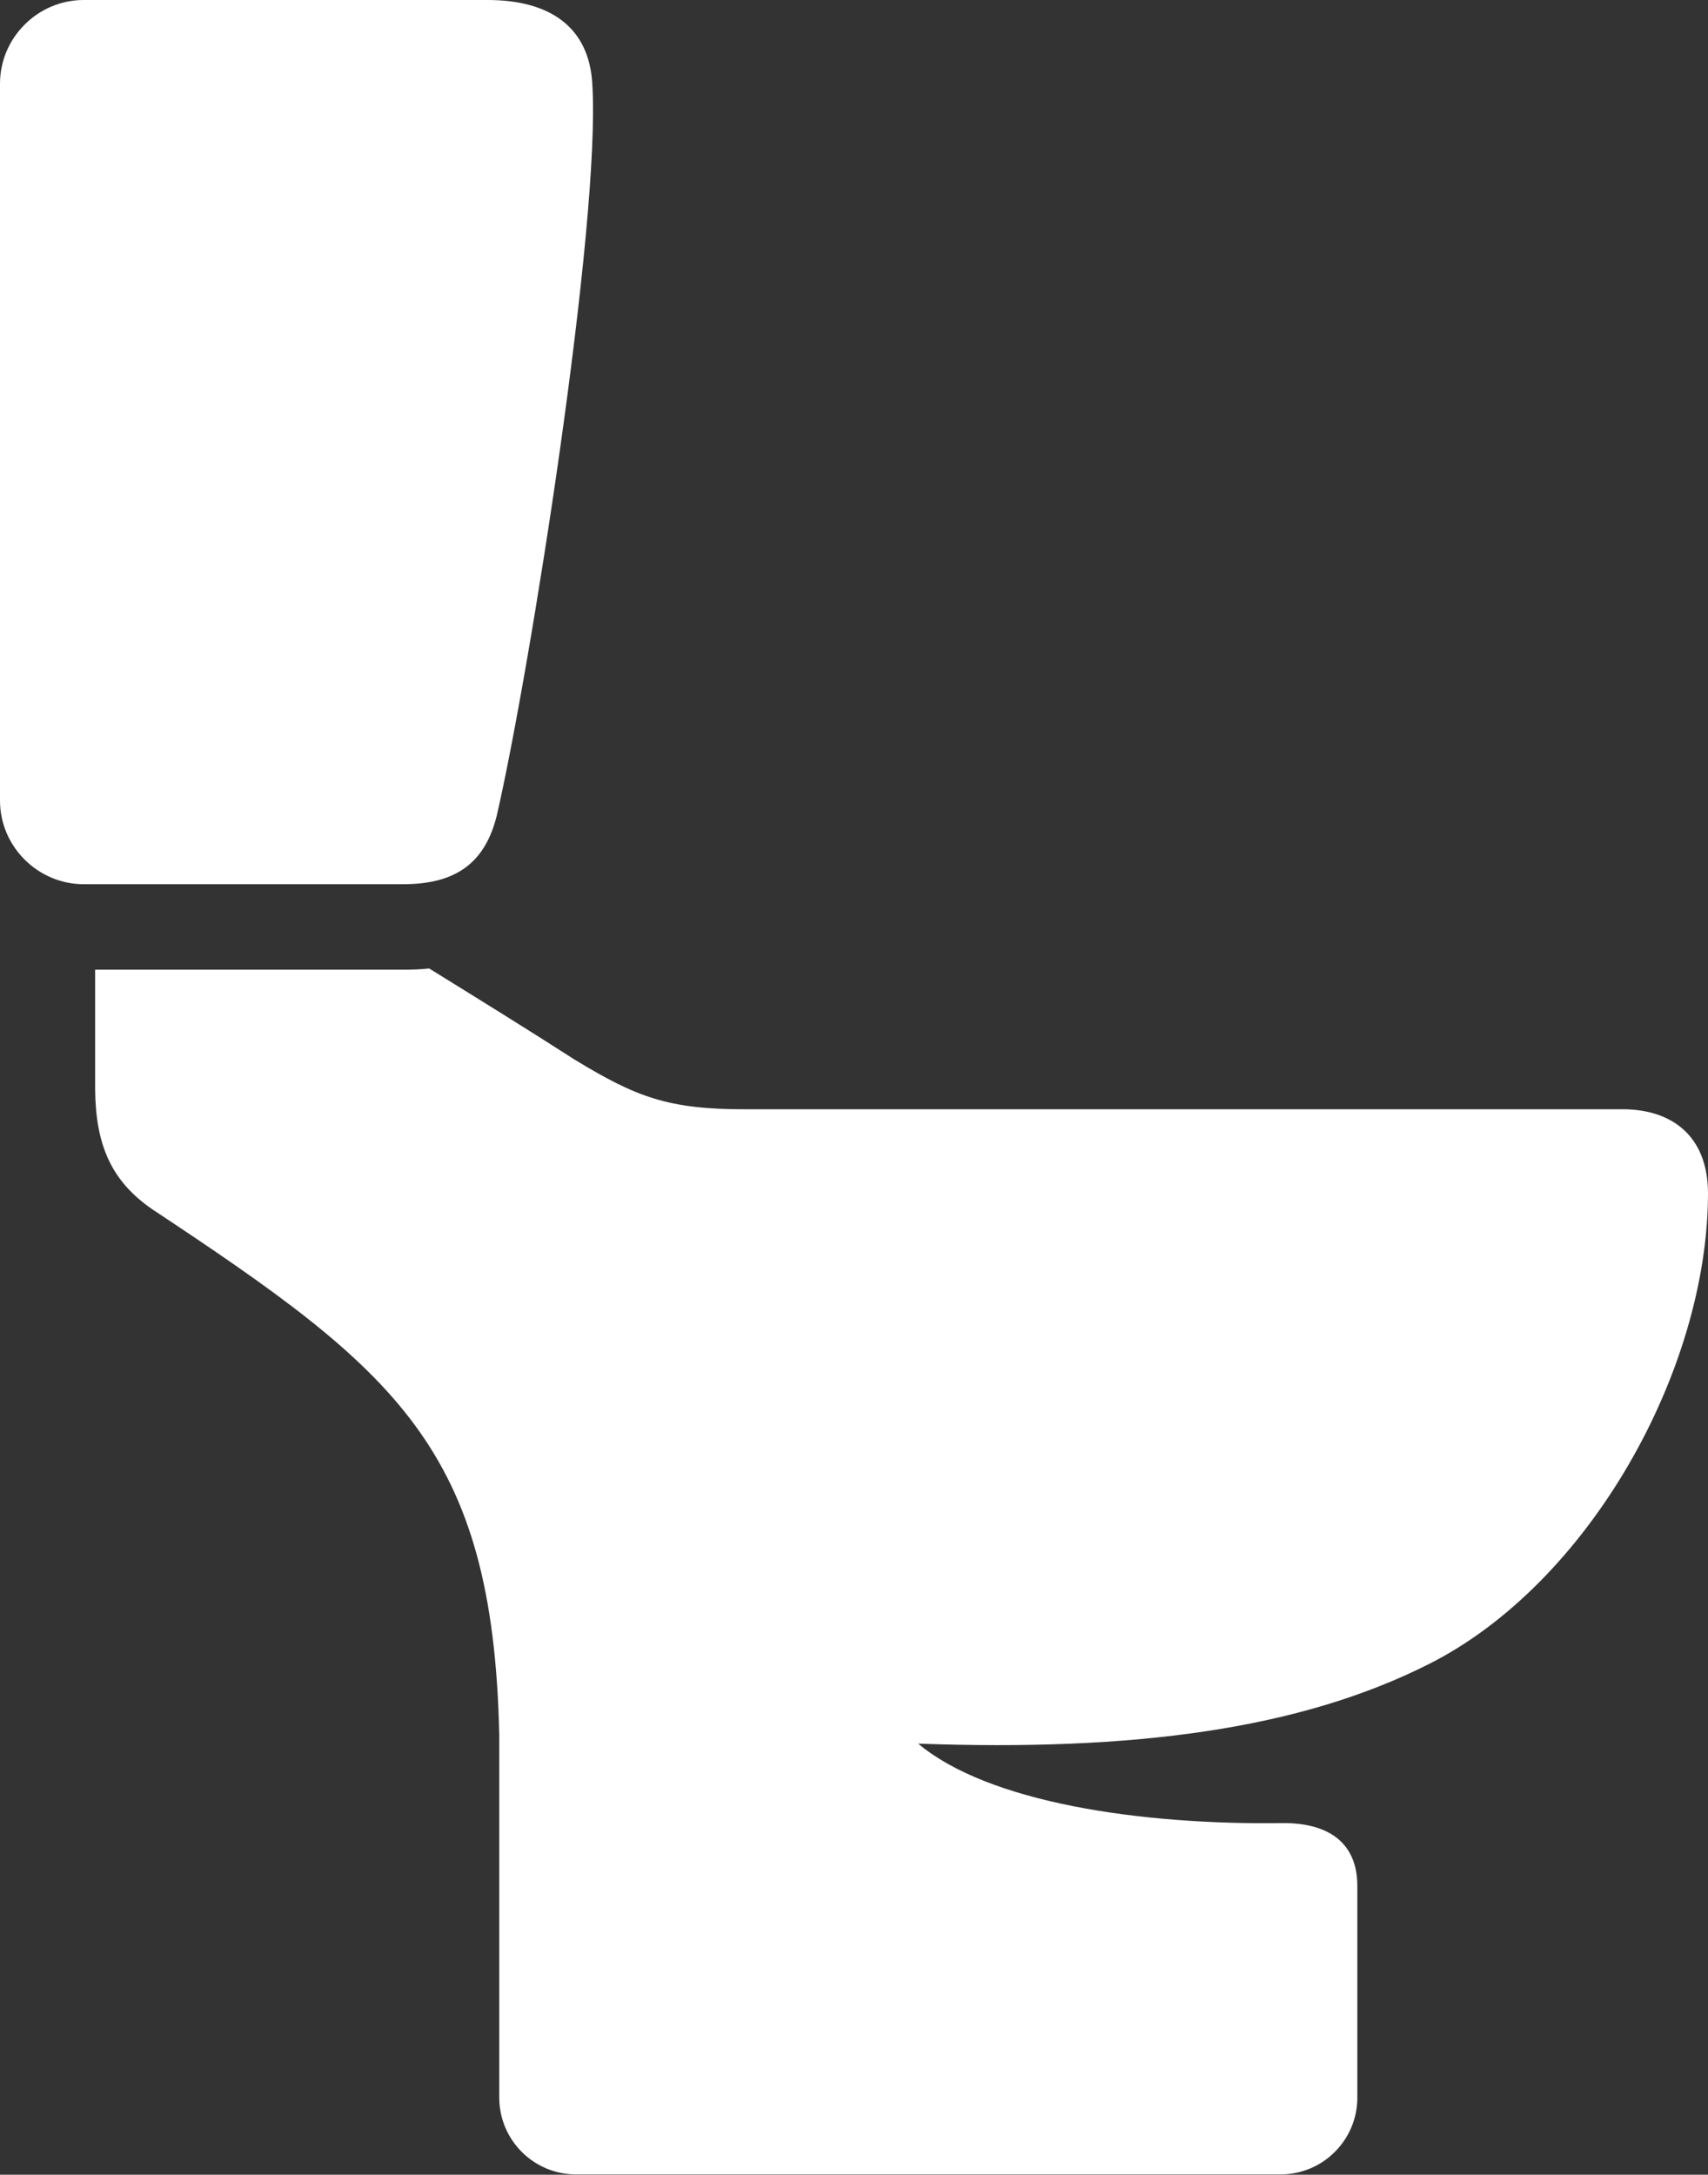 <?xml version="1.0" encoding="utf-8"?>
<!-- Generator: Adobe Illustrator 22.1.0, SVG Export Plug-In . SVG Version: 6.00 Build 0)  -->
<svg version="1.1" id="Vrstva_1" xmlns="http://www.w3.org/2000/svg" xmlns:xlink="http://www.w3.org/1999/xlink" x="0px" y="0px"
	 viewBox="0 0 56.55 71.99" style="enable-background:new 0 0 56.55 71.99;" xml:space="preserve">
<rect x="0" y="0" width="56.55" height="71.99" fill="#333333" stroke="none"/>
<style type="text/css">
	.st0{clip-path:url(#SVGID_2_);fill-rule:evenodd;clip-rule:evenodd;fill:#FFFFFF;}
</style>
<g>
	<defs>
		<rect id="SVGID_1_" y="0" width="56.56" height="71.99"/>
	</defs>
	<clipPath id="SVGID_2_">
		<use xlink:href="#SVGID_1_"  style="overflow:visible;"/>
	</clipPath>
	<path class="st0" d="M24.72,36.72c-2.61,0.01-3.66-0.41-5.69-1.64c-1.57-1.01-3.19-2.01-4.82-3.02c-0.28,0.03-0.56,0.04-0.86,0.04
		H3.15v3.98c0.02,1.79,0.51,3,1.89,3.95c8.08,5.35,11.28,7.91,11.49,17.4v12.01c0,1.4,1.14,2.54,2.54,2.54h23.33
		c1.4,0,2.54-1.14,2.54-2.54v-7.01c0-1.41-0.93-2.08-2.44-2.08c-4.78,0.07-9.79-0.69-12.1-2.63c7.16,0.26,12.65-0.48,16.92-2.64
		c5.29-2.67,9.23-9.71,9.23-15.59c-0.01-1.94-1.25-2.75-2.77-2.77H24.72z"/>
	<path class="st0" d="M2.77,0C1.25,0,0,1.25,0,2.77V26.5c0,1.53,1.26,2.77,2.77,2.77h10.58c1.74,0,2.71-0.7,3.1-2.28
		c1.1-4.79,3.45-19.64,3.16-24.22C19.5,0.88,18.19,0,16.14,0H2.77z"/>
</g>
</svg>

